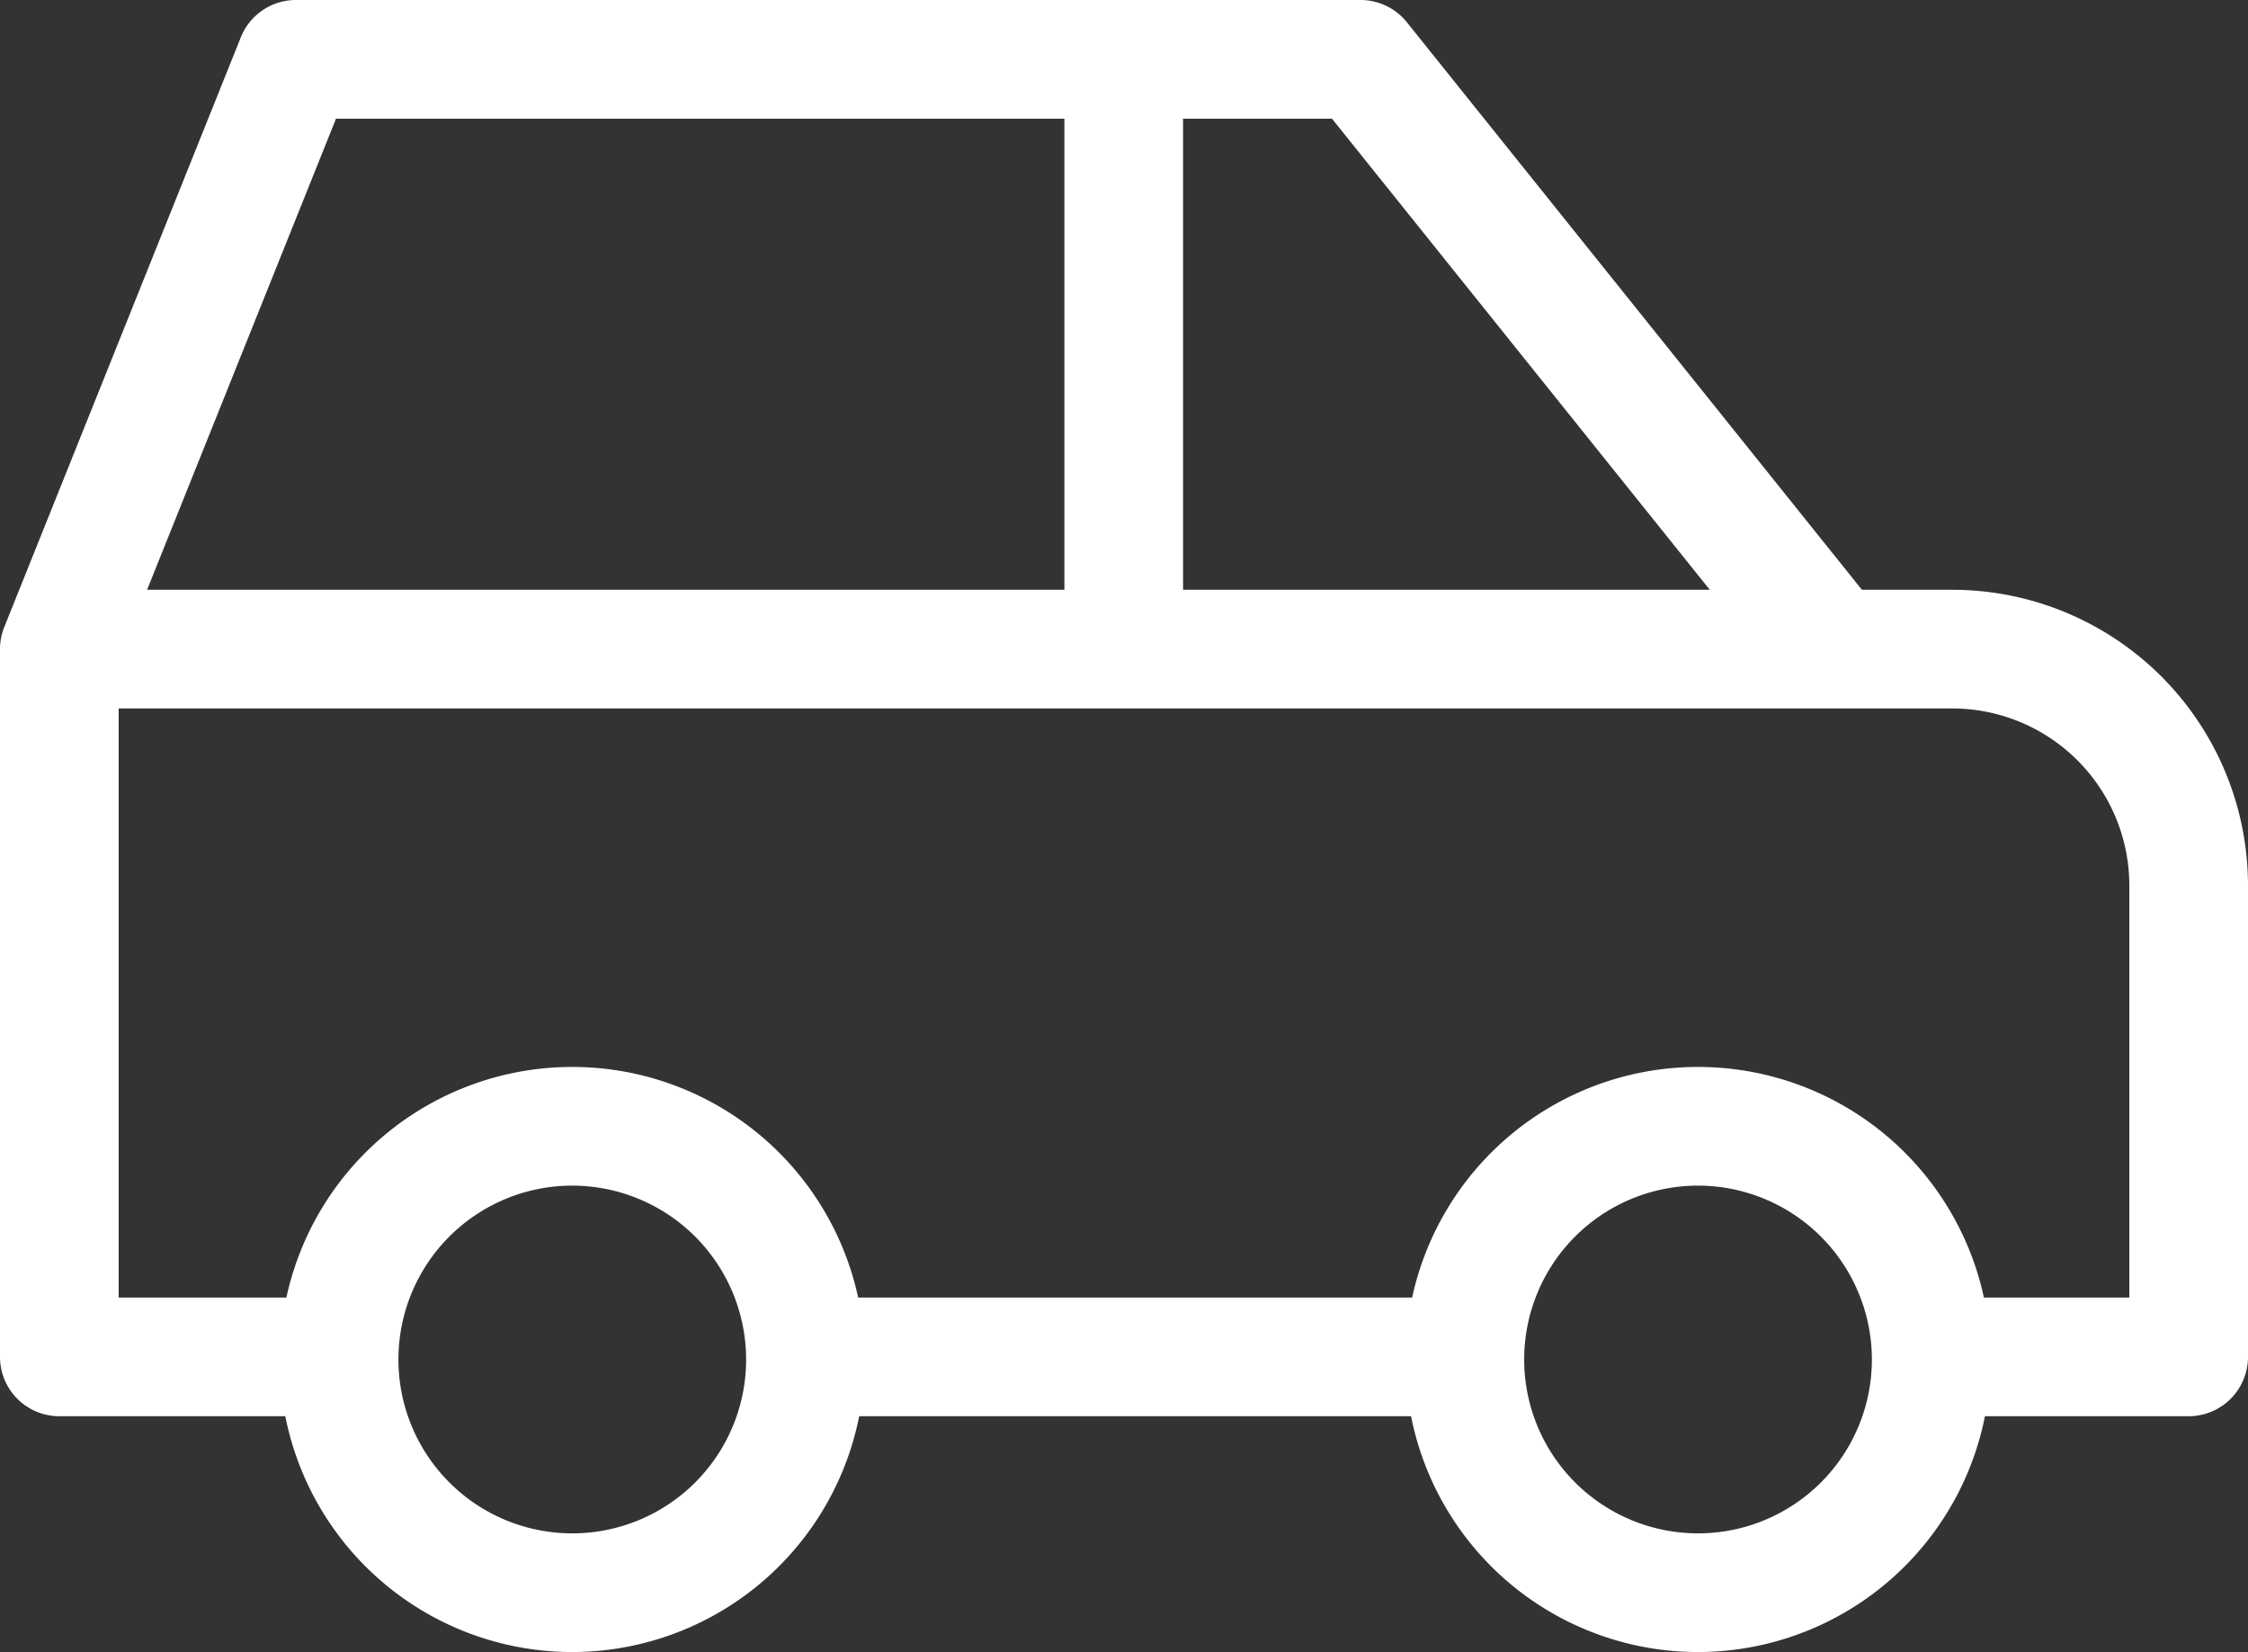 <svg xmlns="http://www.w3.org/2000/svg" xmlns:xlink="http://www.w3.org/1999/xlink" width="37.887" height="27.842" viewBox="0 0 37.887 27.842"><rect x="0" y="0" width="37.887" height="27.842" fill="#333333" stroke="none"/><defs><clipPath id="a"><rect width="37.887" height="27.841" transform="translate(0 0)" fill="none"/></clipPath></defs><g clip-path="url(#a)"><path d="M9.645,27.84a4.93,4.93,0,1,1,4.93-4.93,4.935,4.935,0,0,1-4.93,4.93m0-7.86a2.93,2.93,0,1,0,2.93,2.93,2.933,2.933,0,0,0-2.93-2.93" fill="#fff"/><path d="M28.618,27.84a4.93,4.93,0,1,1,4.93-4.93,4.935,4.935,0,0,1-4.93,4.93m0-7.86a2.93,2.93,0,1,0,2.93,2.93,2.933,2.933,0,0,0-2.93-2.93" fill="#fff"/><path d="M36.887,23.866H32.9a1,1,0,1,1,0-2h2.987V14.915A2.985,2.985,0,0,0,32.9,11.939H2v9.927H4.987a1,1,0,0,1,0,2H1a1,1,0,0,1-1-1V10.936a1,1,0,0,1,.081-.391L4.059.628A1,1,0,0,1,4.987,0H22.929a1,1,0,0,1,.781.374l7.67,9.565h1.527a4.986,4.986,0,0,1,4.98,4.973v7.954a1,1,0,0,1-1,1M19.939,9.939h8.877L22.449,2h-2.51Zm-17.46,0h15.46V2H5.663ZM24.148,23.866H13.873a1,1,0,0,1,0-2H24.148a1,1,0,0,1,0,2" fill="#fff"/></g></svg>